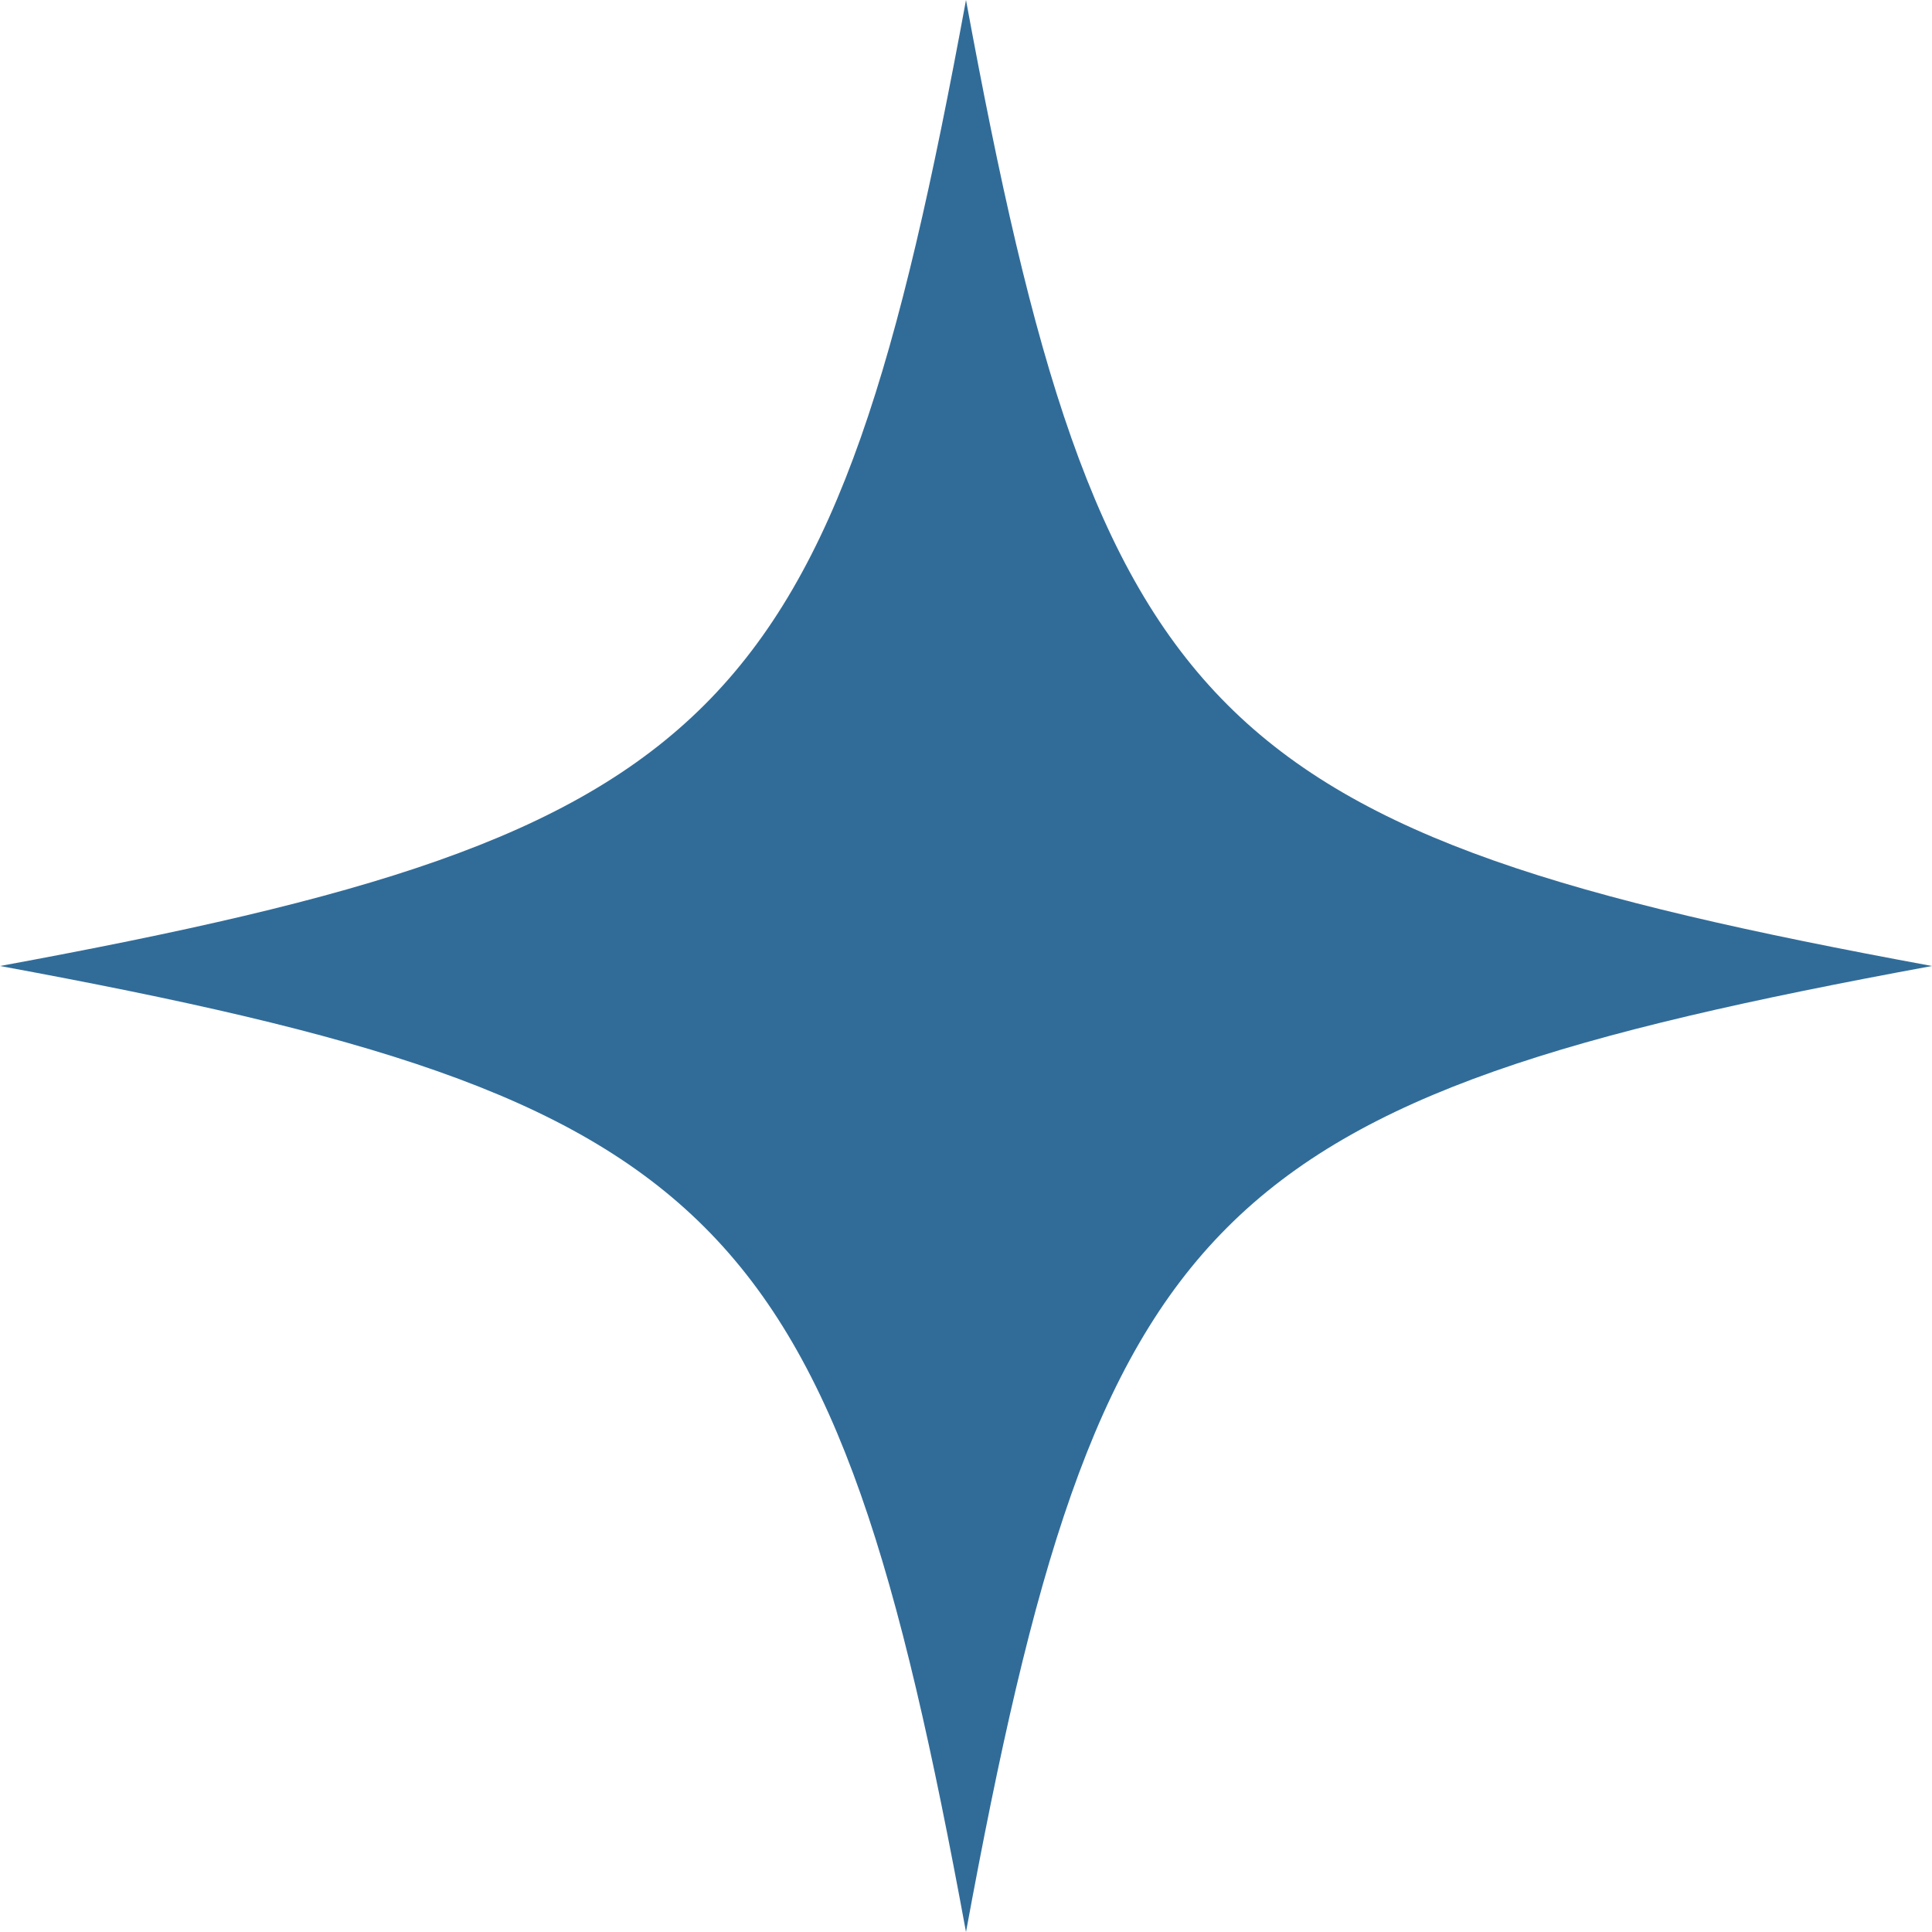 <svg width="56" height="56" viewBox="0 0 56 56" fill="none" xmlns="http://www.w3.org/2000/svg">
<path d="M56 28C35 24.134 31.866 21 28 -1.22392e-06C24.134 21 21 24.134 -1.22392e-06 28C21 31.866 24.134 35 28 56C31.866 35 35 31.866 56 28Z" fill="#316C99"/>
</svg>
